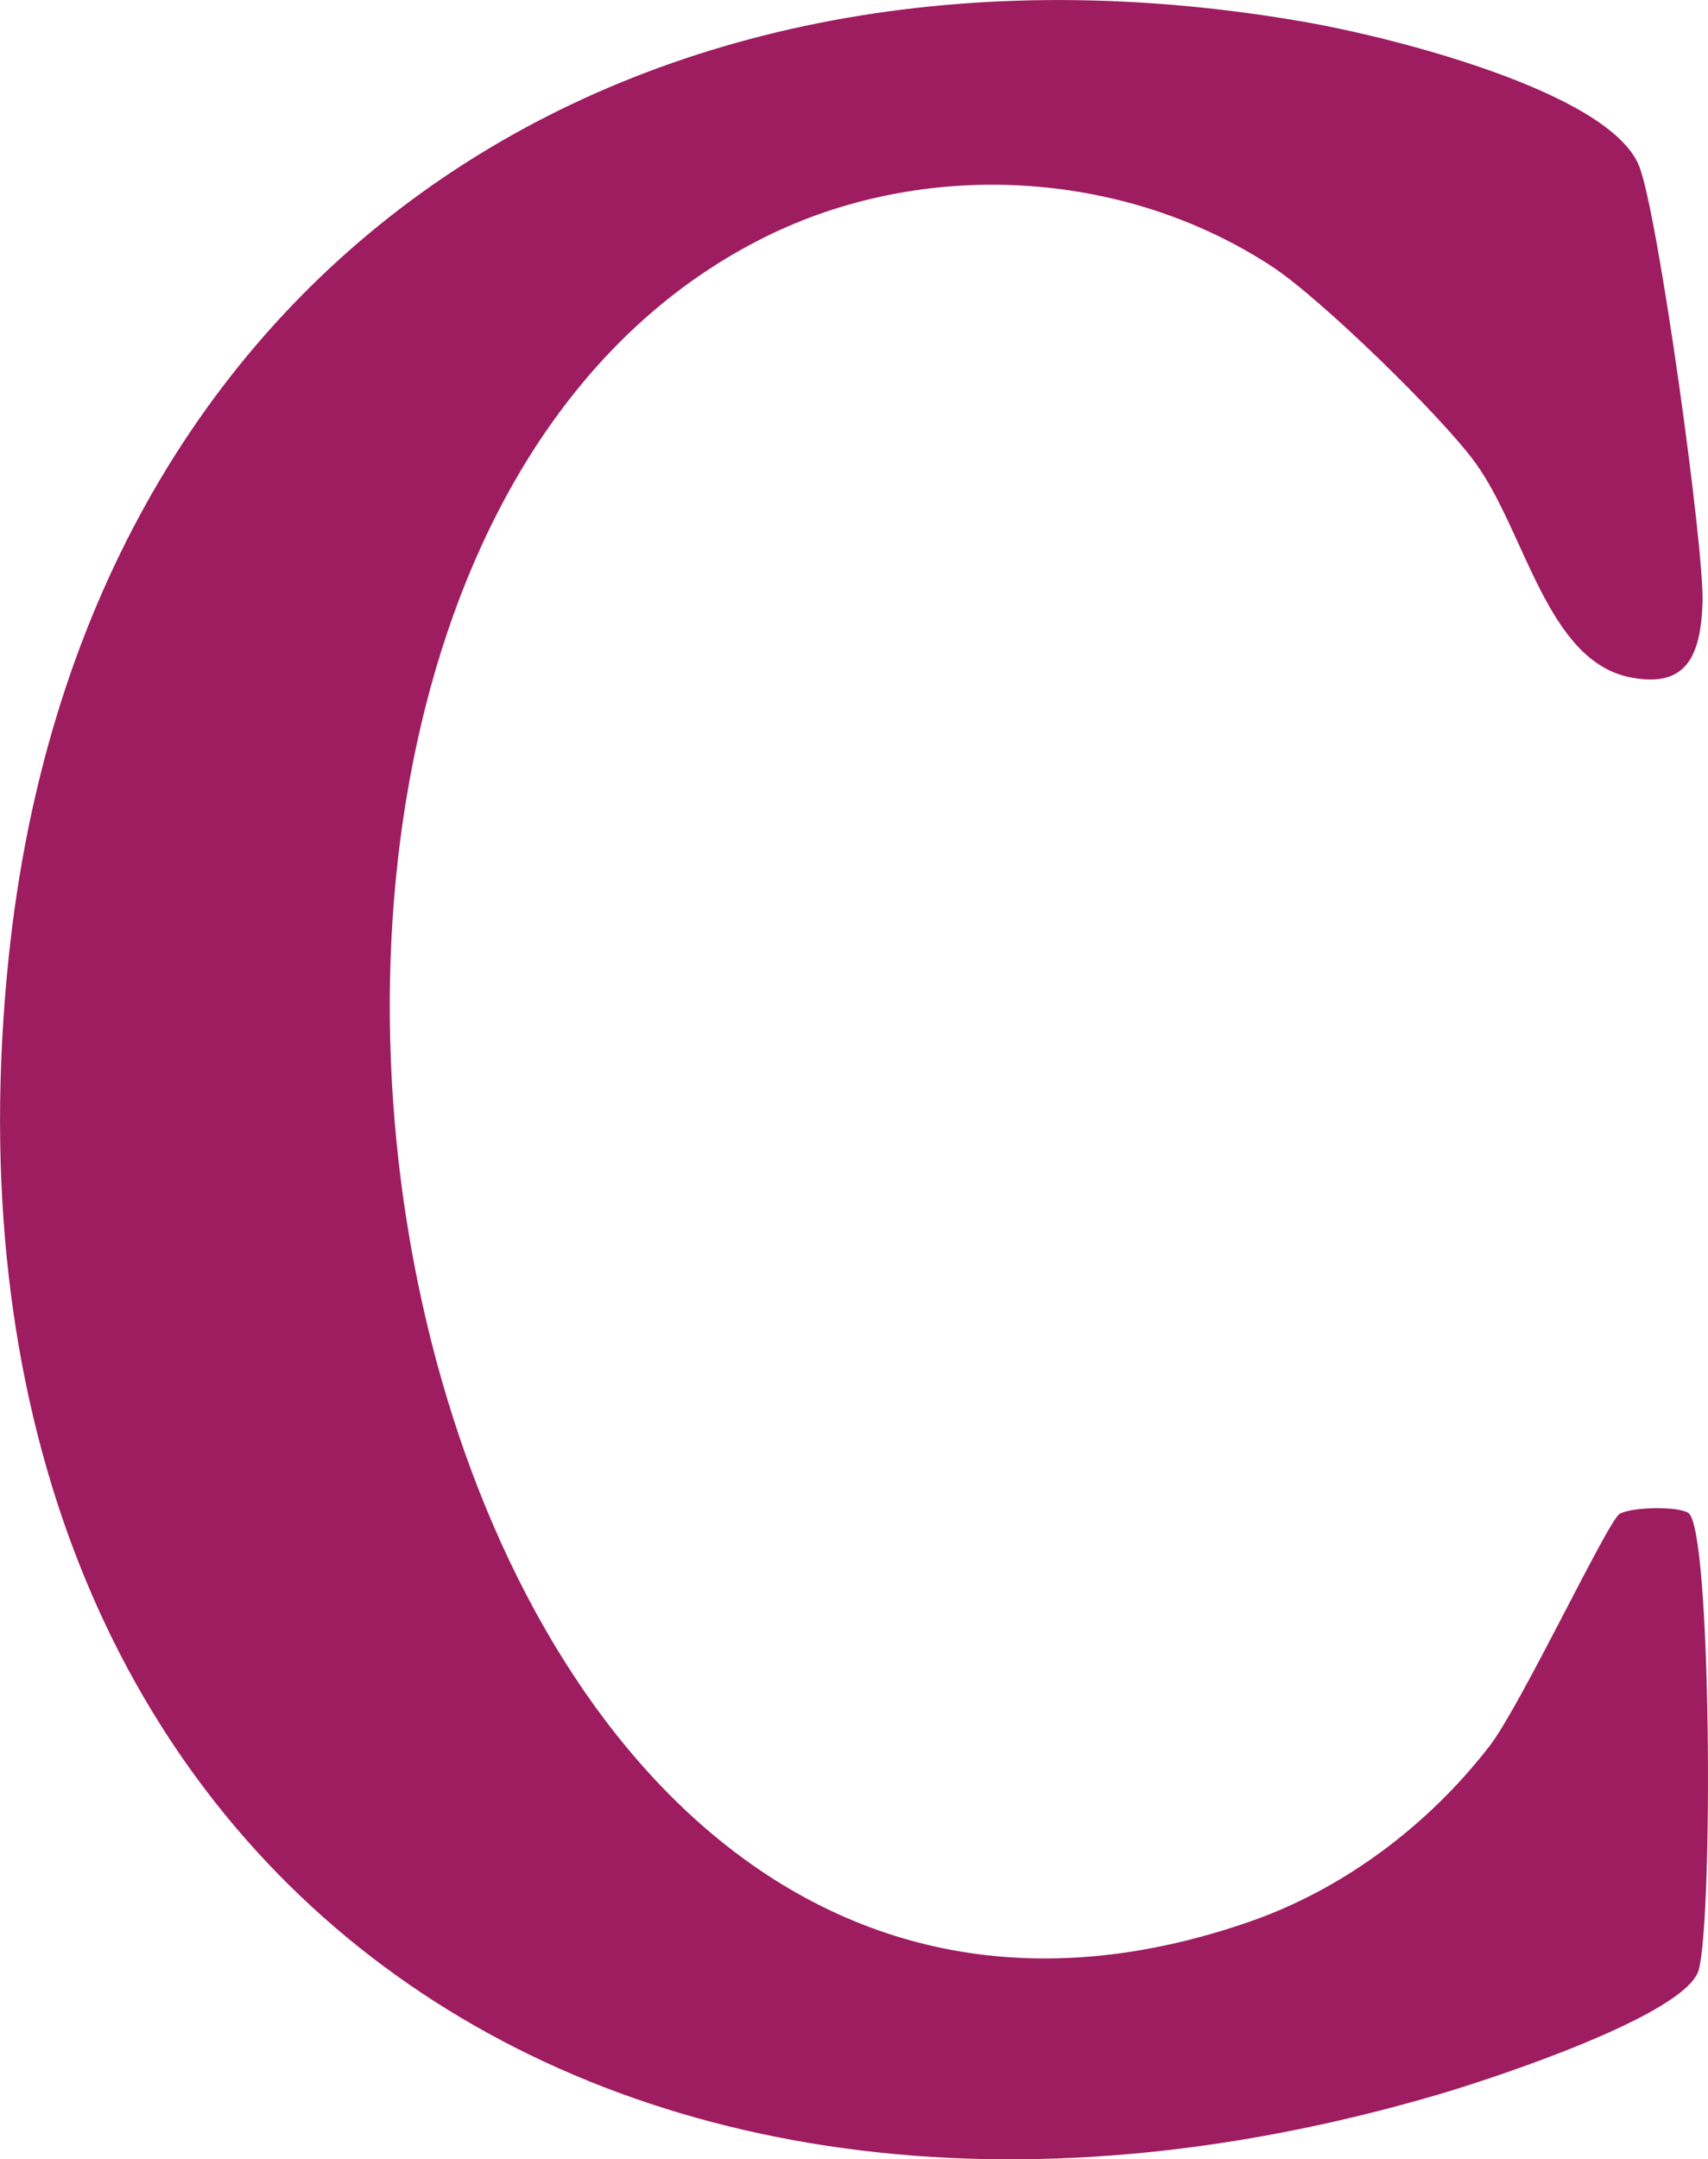 <?xml version="1.0" encoding="UTF-8"?>
<svg id="Layer_1" data-name="Layer 1" xmlns="http://www.w3.org/2000/svg" viewBox="0 0 115.64 146.14">
  <defs>
    <style>
      .cls-1 {
        fill: #9e1c60;
      }
    </style>
  </defs>
  <path class="cls-1" d="M109.65,102.46c.84-.47,3.91-.53,4.65-.07,1.59.97,1.68,27.47.71,30.94-.86,3.05-13.97,7.35-17.57,8.41C39.97,158.64-5.69,125.61.58,64.87,5.44,17.76,42.98-6.56,88.65,1.54c5.4.96,20.26,4.62,22.32,9.68,1.28,3.15,4.42,25.85,4.3,29.55s-1.14,5.8-4.86,5.08c-5.68-1.09-7.11-9.83-10.53-14.54-2.29-3.15-10.45-11.1-13.74-13.26-10.11-6.64-23.64-7.34-34.38-1.99-46.14,23-25.91,134.59,32.96,113.96,6.35-2.23,12.04-6.55,16.14-11.86,2.12-2.75,8.01-15.25,8.79-15.69Z"/>
</svg>